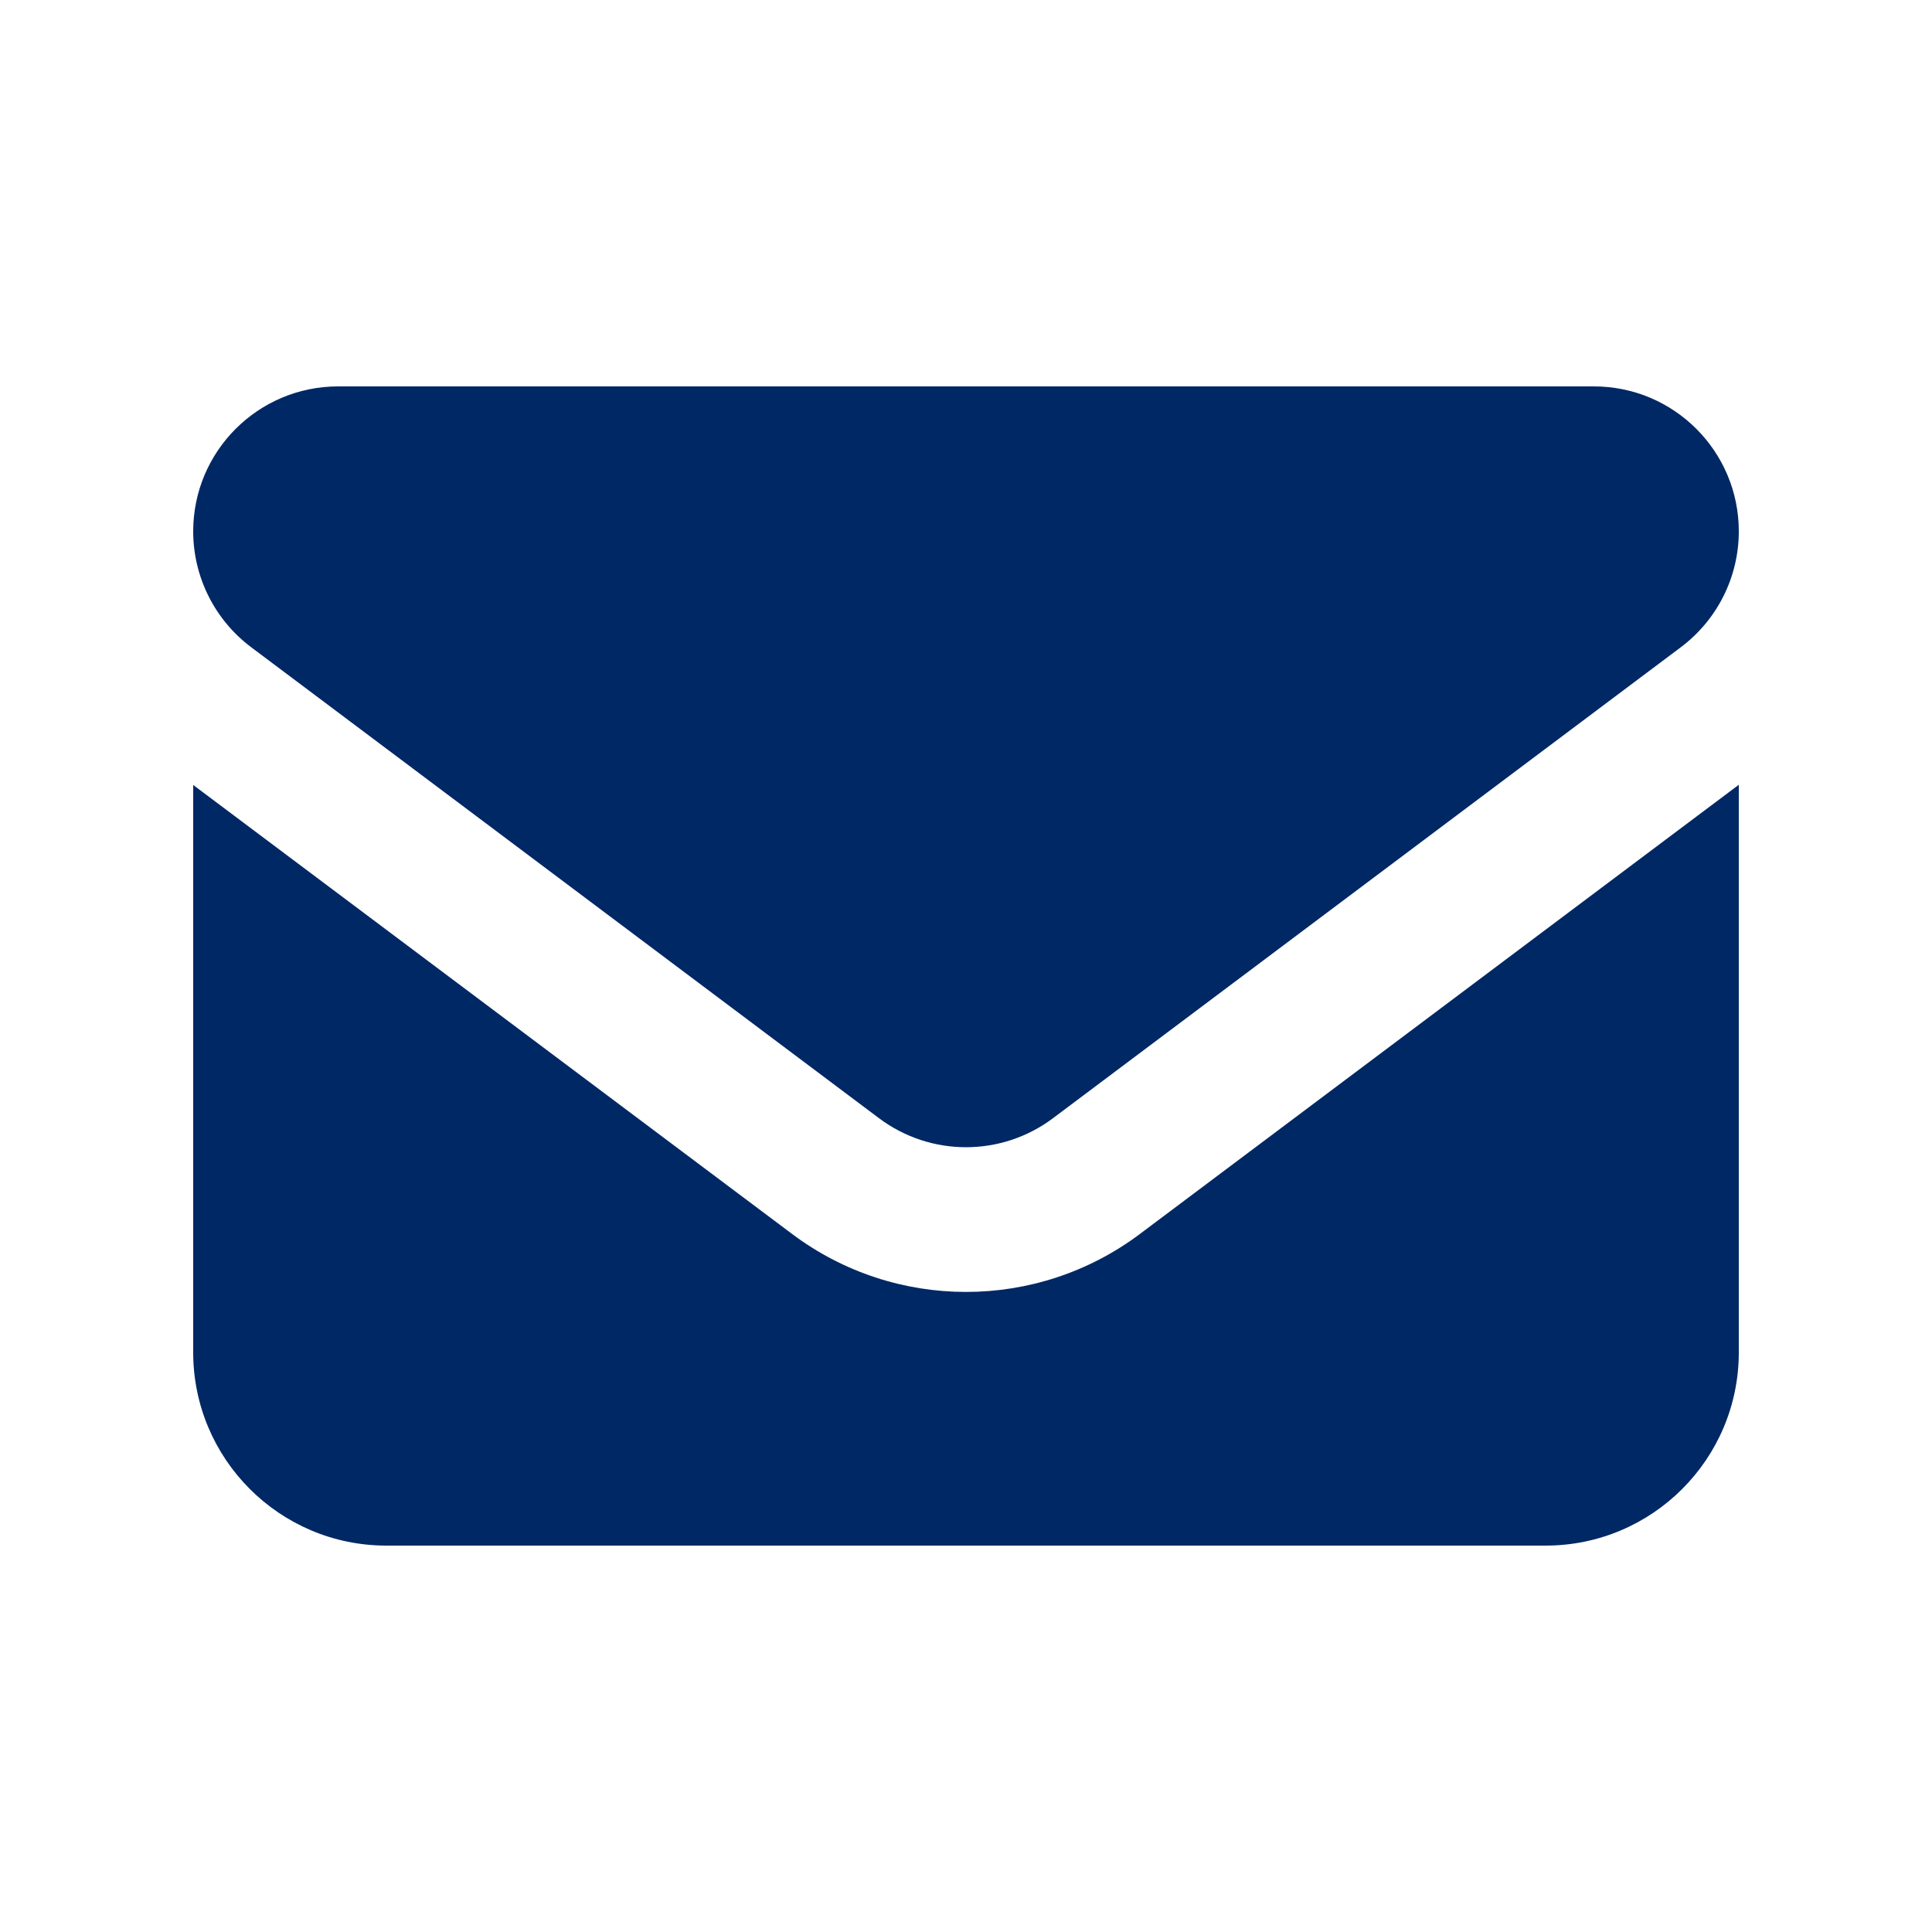 <svg version="1.2" xmlns="http://www.w3.org/2000/svg" viewBox="0 0 100 100" width="100" height="100">
	<style>
		.s0 { fill: #002865 } 
	</style>
	<path class="s0" d="m17.5 20c-4.14 0-7.5 3.36-7.5 7.5 0 2.36 1.11 4.58 3 6l32.5 24.38c2.67 2 6.33 2 9 0l32.5-24.38c1.89-1.42 3-3.64 3-6 0-4.14-3.36-7.5-7.5-7.5zm-7.5 20.63v29.37c0 5.52 4.48 10 10 10h60c5.52 0 10-4.48 10-10v-29.38l-31 23.25c-5.33 4-12.67 4-18 0z"/>
</svg>